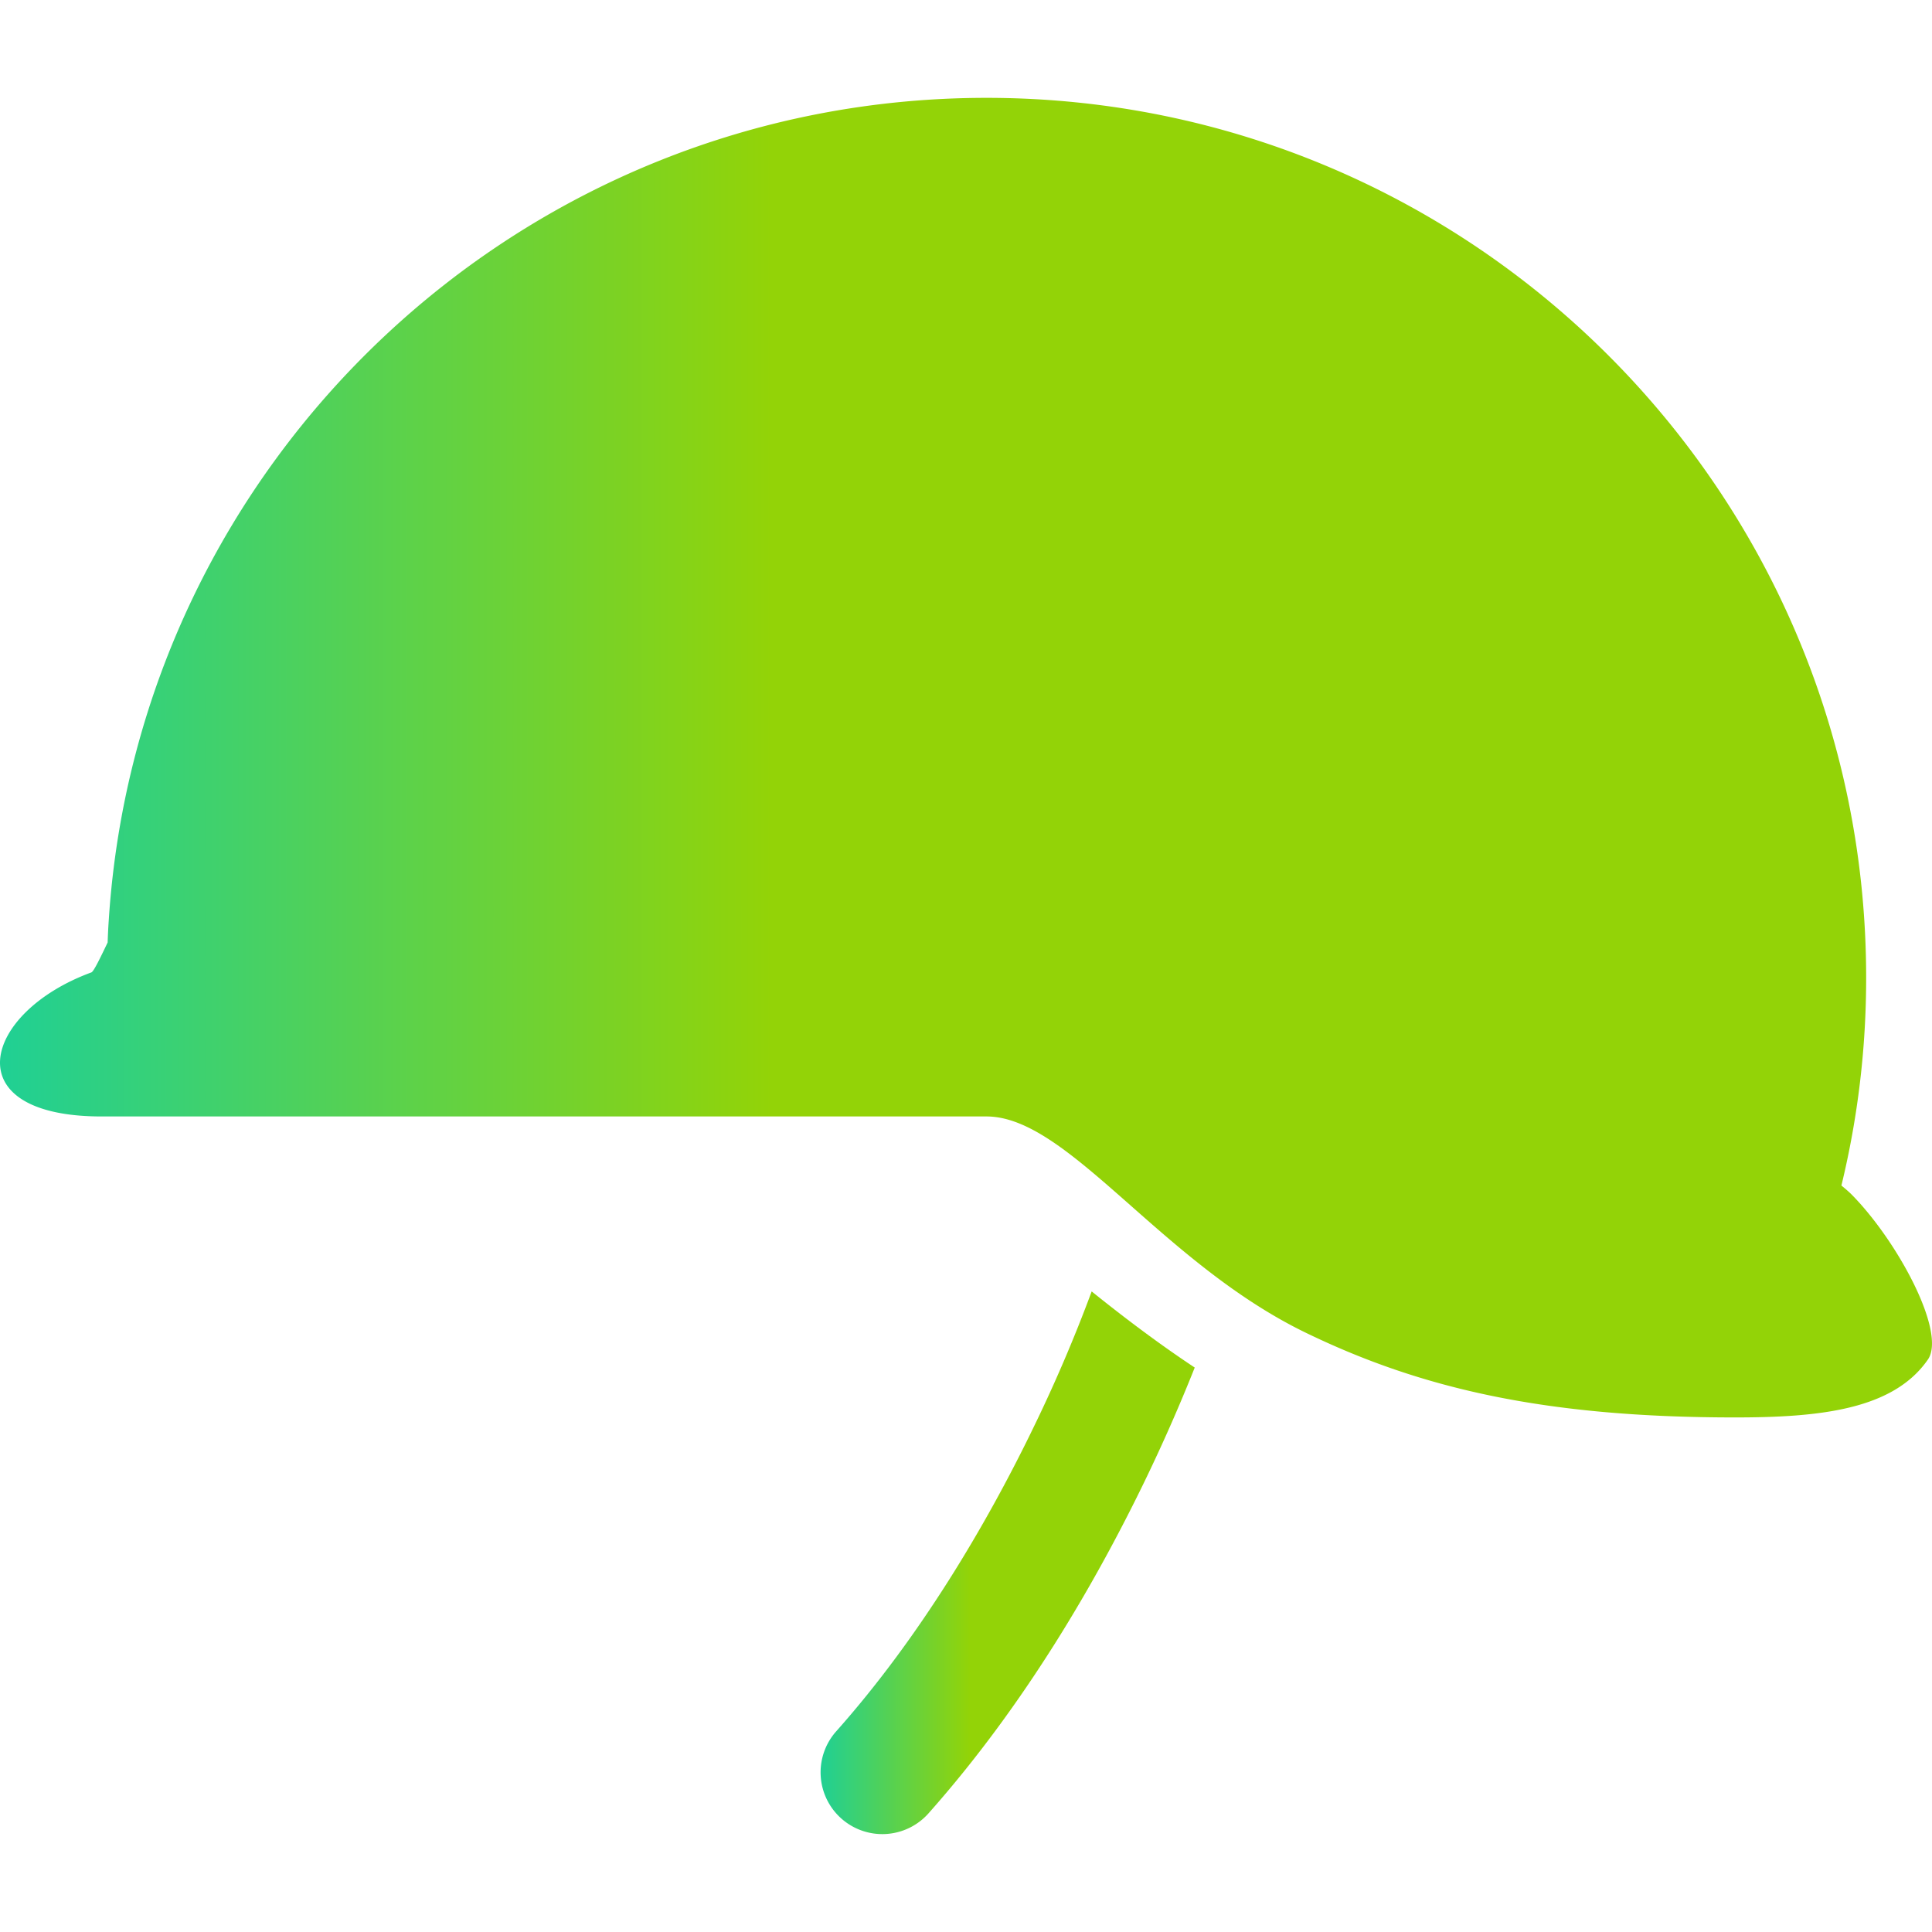 <svg width="82" height="82" fill="none" xmlns="http://www.w3.org/2000/svg"><path d="M78.55 50.661a6.185 6.185 0 0 0-.395-.343 37.329 37.329 0 0 0 1.05-8.826c0-20.62-16.715-37.339-37.335-37.339-19.8 0-36.003 15.418-37.254 34.904-.022.316-.037.631-.047.944-.29.605-.589 1.236-.691 1.271-4.625 1.697-5.848 6.114.438 6.114H41.87c3.47 0 7.372 6.176 13.535 9.171 4.913 2.385 10.203 3.603 18.236 3.603 3.598 0 6.711-.327 8.185-2.457.8-1.159-1.311-5.078-3.276-7.042Z" fill="url(#a)"/><path d="M43.764 60.793c-1.855 3.801-4.635 8.6-8.273 12.69a2.62 2.62 0 1 0 3.916 3.483c4.162-4.687 7.164-9.954 9.161-14.068a73.192 73.192 0 0 0 2.14-4.855c-1.597-1.054-3.198-2.282-4.374-3.231a64.337 64.337 0 0 1-2.57 5.98Z" fill="url(#b)"/><defs><linearGradient id="a" x1="-.263" y1="60.16" x2="82.263" y2="60.16" gradientUnits="userSpaceOnUse"><stop stop-color="#1FD095"/><stop offset=".4" stop-color="#93D307"/><stop offset=".553" stop-color="#93D307"/></linearGradient><linearGradient id="b" x1="34.776" y1="77.846" x2="50.759" y2="77.846" gradientUnits="userSpaceOnUse"><stop stop-color="#1FD095"/><stop offset=".4" stop-color="#93D307"/><stop offset=".553" stop-color="#93D307"/></linearGradient></defs></svg>